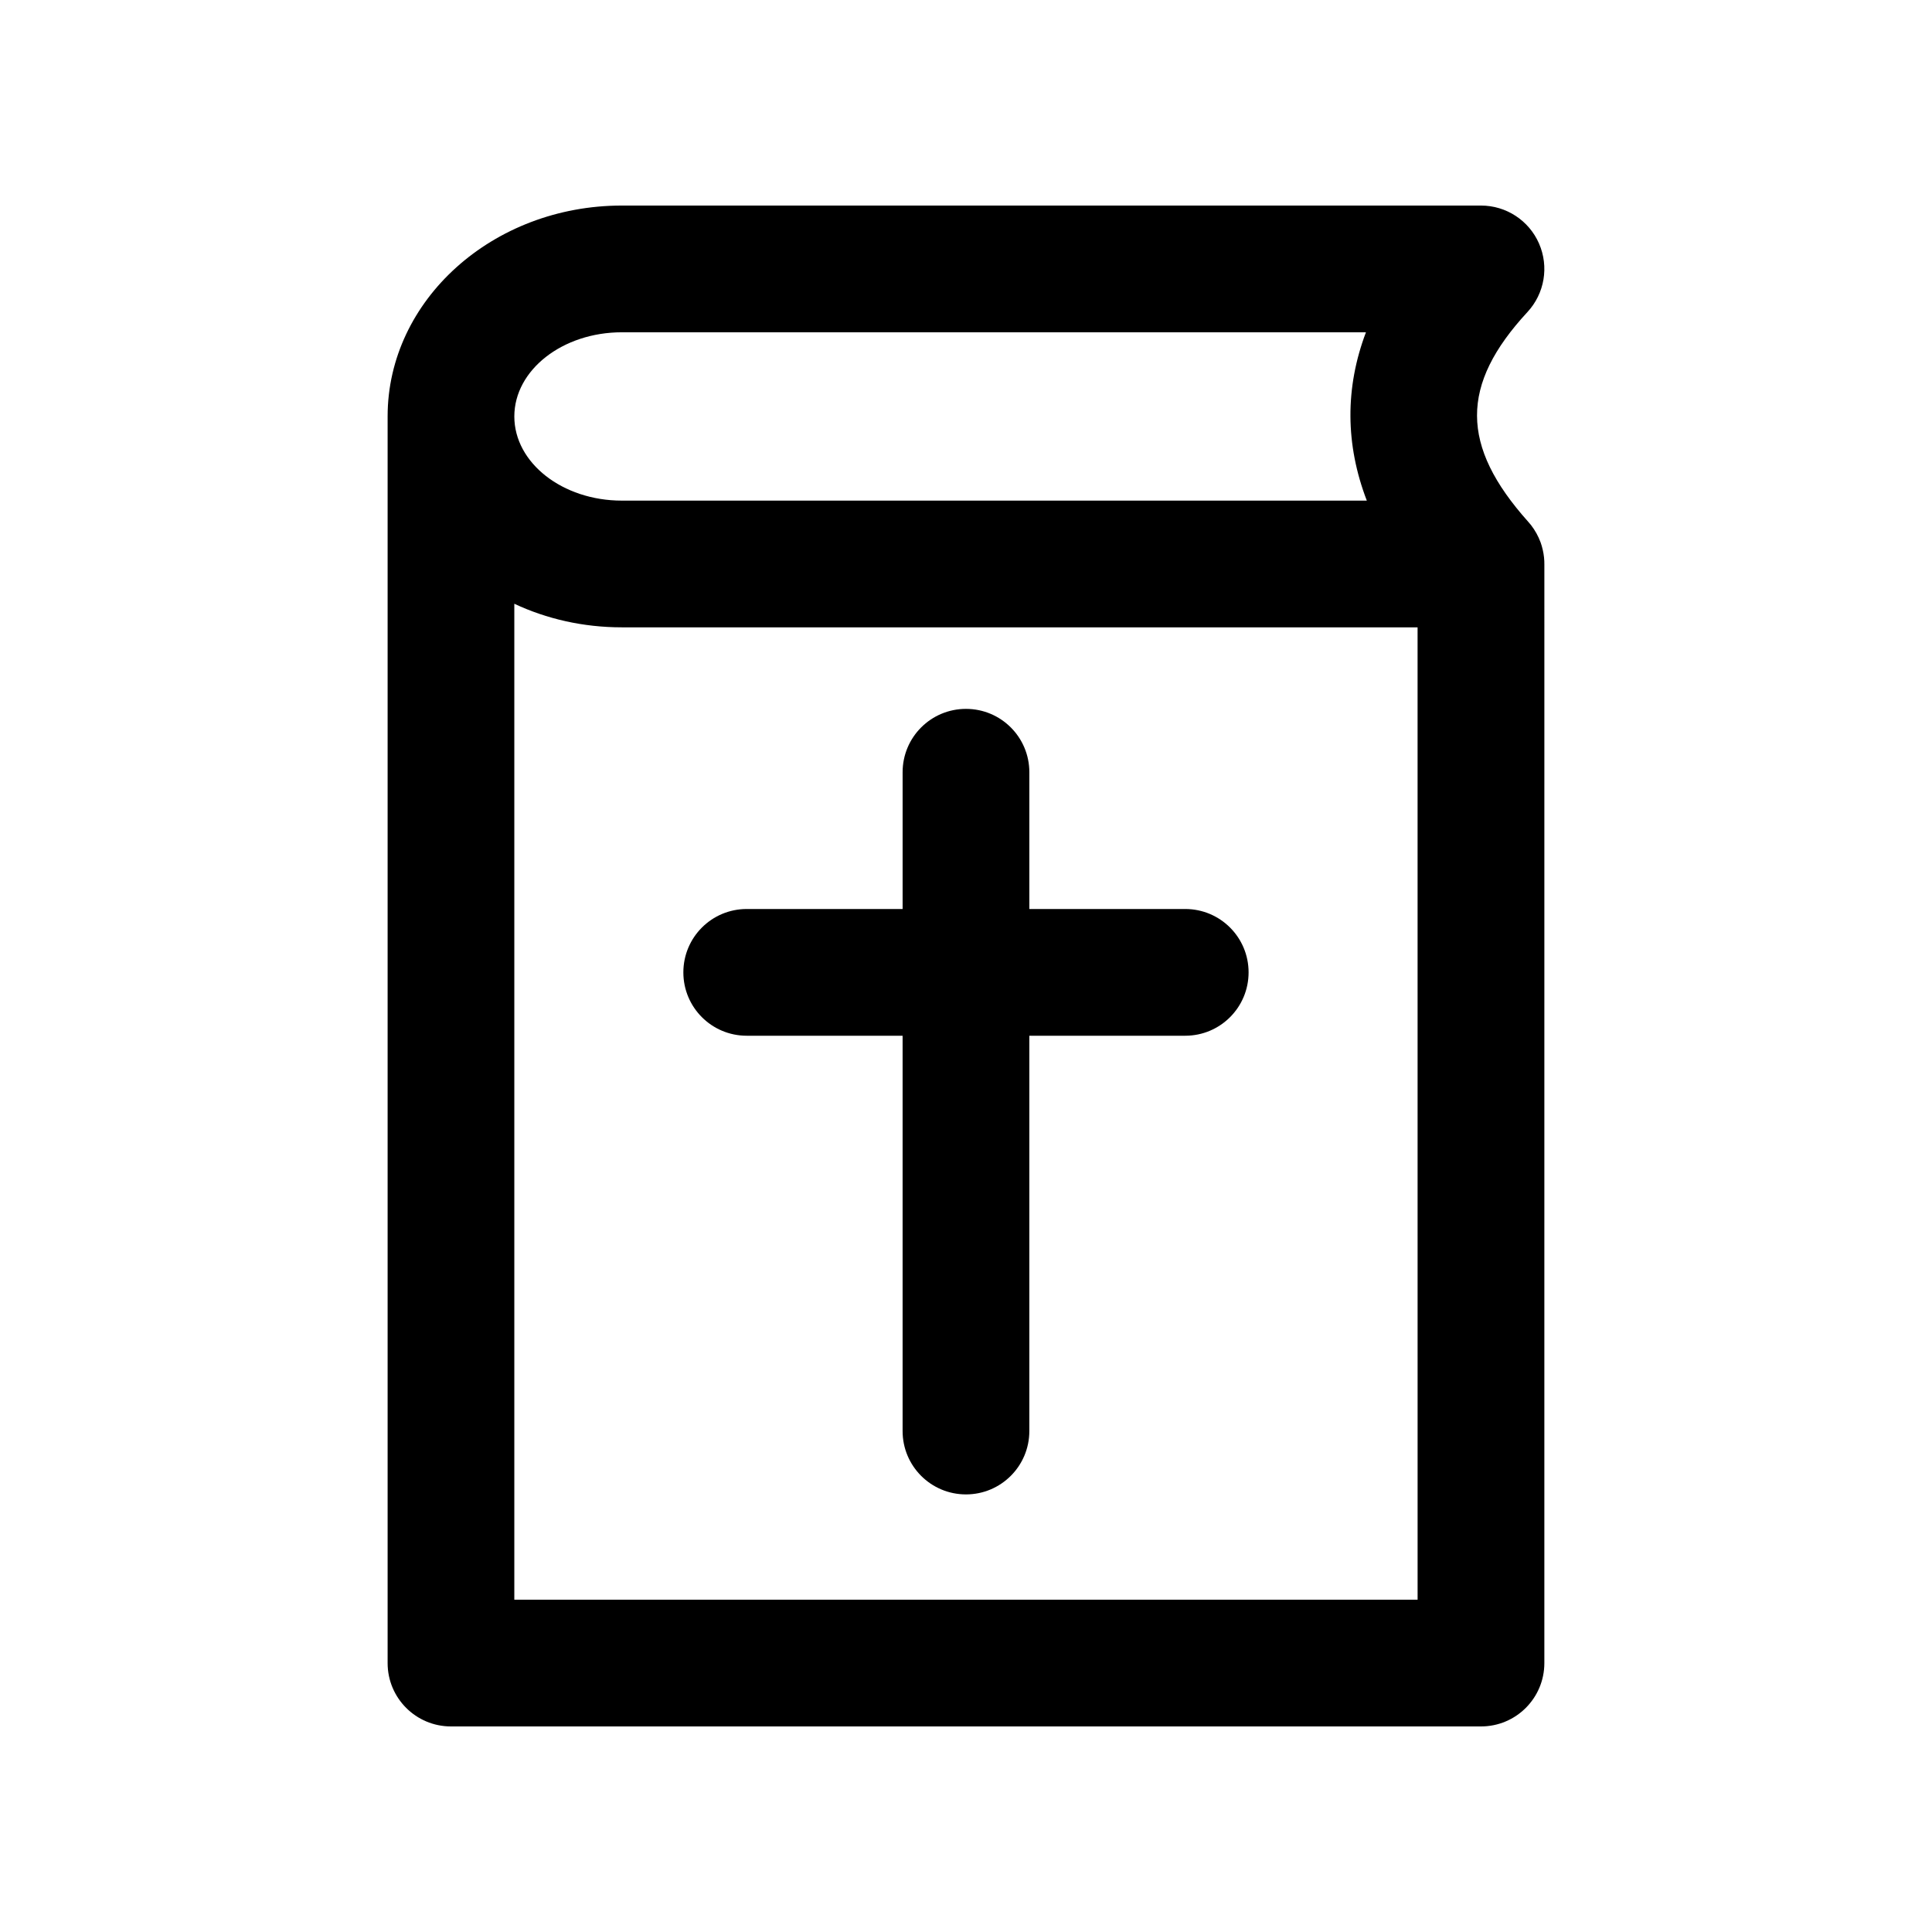 <?xml version="1.0" encoding="UTF-8"?>
<!-- Uploaded to: SVG Repo, www.svgrepo.com, Generator: SVG Repo Mixer Tools -->
<svg fill="#000000" width="800px" height="800px" version="1.1" viewBox="144 144 512 512" xmlns="http://www.w3.org/2000/svg">
 <g>
  <path d="m551.86 208.54c-2.672-6.117-8.707-10.066-15.383-10.066h-227.68c-34.211 0-62.059 25.059-62.074 55.855v0.031 330.37c0 9.281 7.512 16.793 16.793 16.793h272.96c9.281 0 16.793-7.512 16.793-16.793l0.004-291.18c0-0.574-0.016-1.164-0.082-1.738v-0.02-0.016c-0.148-1.41-0.461-2.754-0.918-4.051-0.016-0.016-0.016-0.016-0.016-0.031-0.59-1.609-1.445-3.148-2.543-4.574-0.016 0-0.016 0-0.016-0.016 0 0-0.016 0-0.016-0.016-0.215-0.277-0.461-0.559-0.707-0.836-18.008-20.141-18.055-36.242-0.18-55.562 4.543-4.91 5.738-12.027 3.066-18.145zm-243.07 23.52h197.2c-5.559 14.695-5.477 29.75 0.23 44.609h-197.43c-15.711 0-28.488-10.004-28.488-22.305 0.004-12.301 12.777-22.305 28.488-22.305zm210.89 335.87h-239.38v-263.93c8.527 4.004 18.219 6.25 28.484 6.25h210.89z"/>
  <path d="m341.89 418.48h41.309v104.76c0 9.281 7.512 16.793 16.793 16.793s16.793-7.512 16.793-16.793v-104.76h41.312c9.281 0 16.793-7.512 16.793-16.793s-7.512-16.793-16.793-16.793h-41.309v-36.242c0-9.281-7.512-16.793-16.793-16.793s-16.793 7.512-16.793 16.793v36.242h-41.312c-9.281 0-16.793 7.512-16.793 16.793-0.004 9.281 7.508 16.793 16.793 16.793z"/>
 </g>
</svg>
